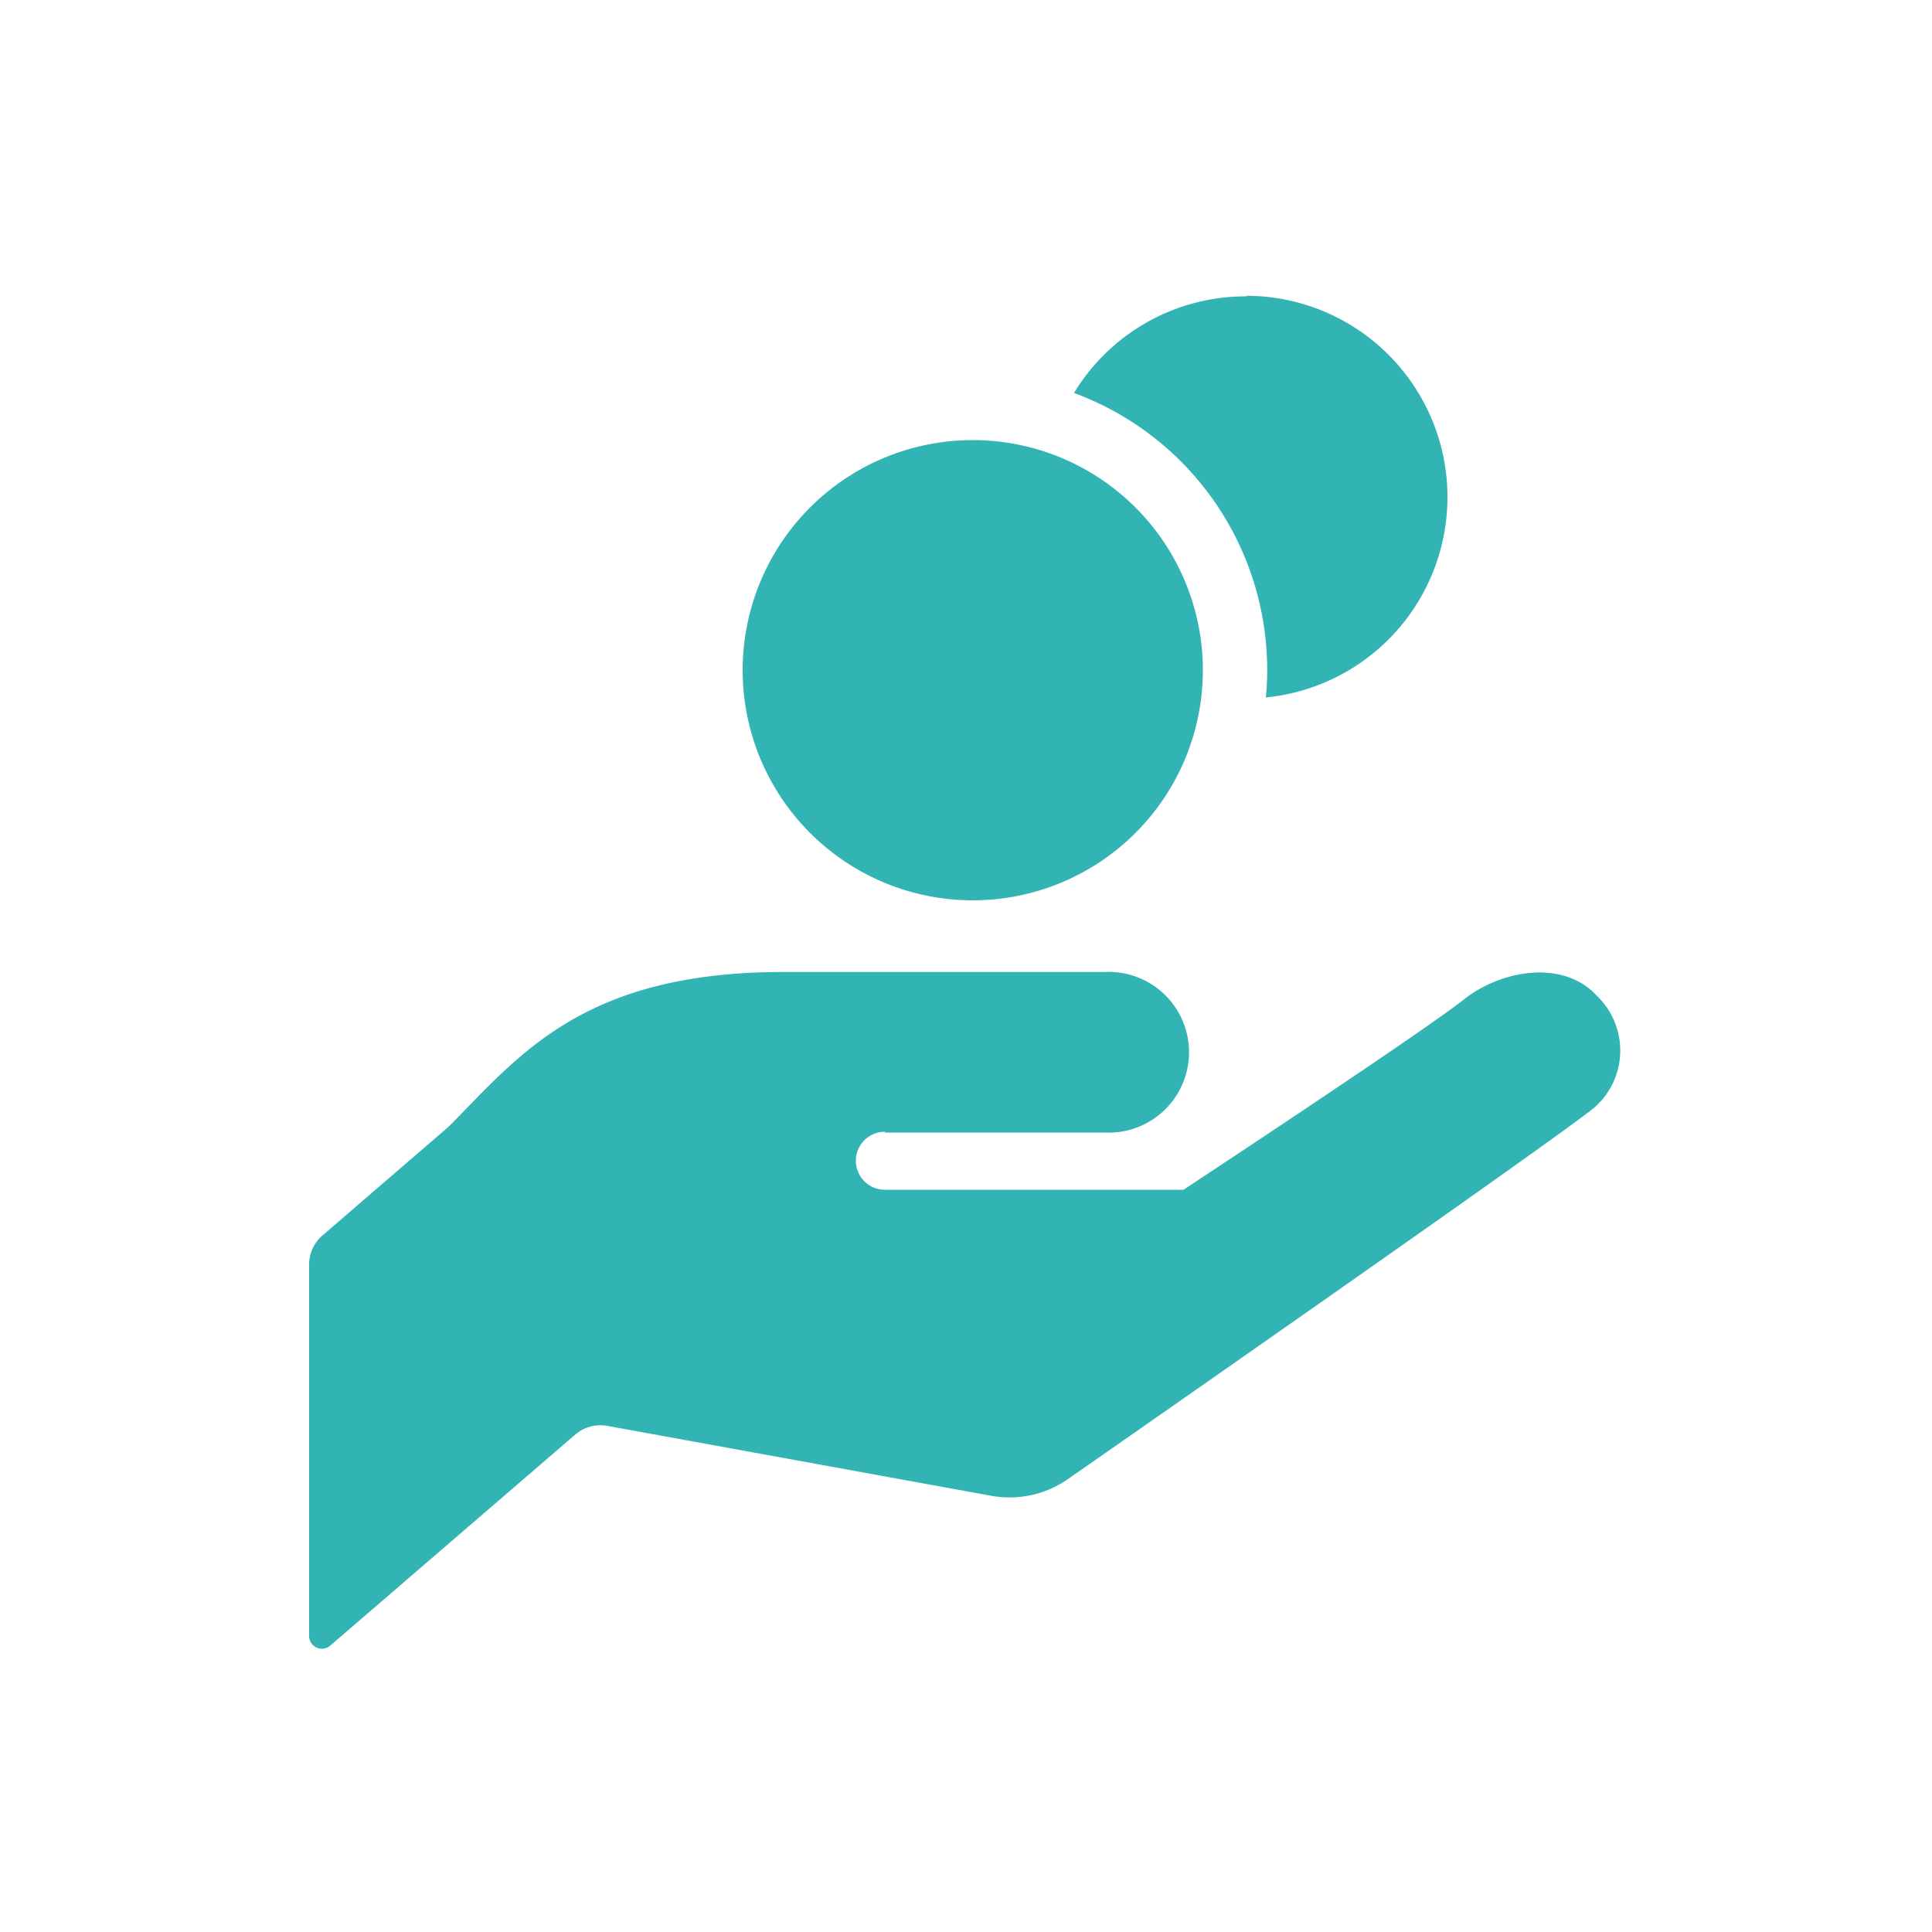 <svg xmlns="http://www.w3.org/2000/svg" viewBox="0 0 100 100"><defs><style>.cls-1{fill:#32b4b4;}.cls-2{fill:none;}</style></defs><g id="レイヤー_2" data-name="レイヤー 2"><g id="オブジェクト"><path class="cls-1" d="M45.75,58.62H57.18a4.16,4.16,0,1,0,0-8.31H40.55c-10.39,0-13.68,4.33-17.32,8L16.63,64A2,2,0,0,0,16,65.52V84.68a.66.66,0,0,0,.39.6.66.66,0,0,0,.7-.1L29.79,74.24a2,2,0,0,1,1.63-.44L51.3,77.42a5.28,5.28,0,0,0,4-.88S80.65,58.89,82.52,57.33h0a3.92,3.92,0,0,0,.12-5.8c-1.64-1.79-4.7-1.41-6.74.1C74,53.19,61.26,61.58,61.26,61.58H45.75l0,0a1.48,1.48,0,0,1,.1-3Z"/><path class="cls-1" d="M64.5,15.34a10.39,10.39,0,0,0-8.91,5,15.28,15.28,0,0,1,10,14.32,13.62,13.62,0,0,1-.07,1.44,10.42,10.42,0,0,0-1-20.79Z"/><path class="cls-1" d="M50.35,22.78A11.91,11.91,0,1,0,62.26,34.69,11.91,11.91,0,0,0,50.35,22.78Z"/><rect class="cls-2" width="100" height="100"/></g></g></svg>